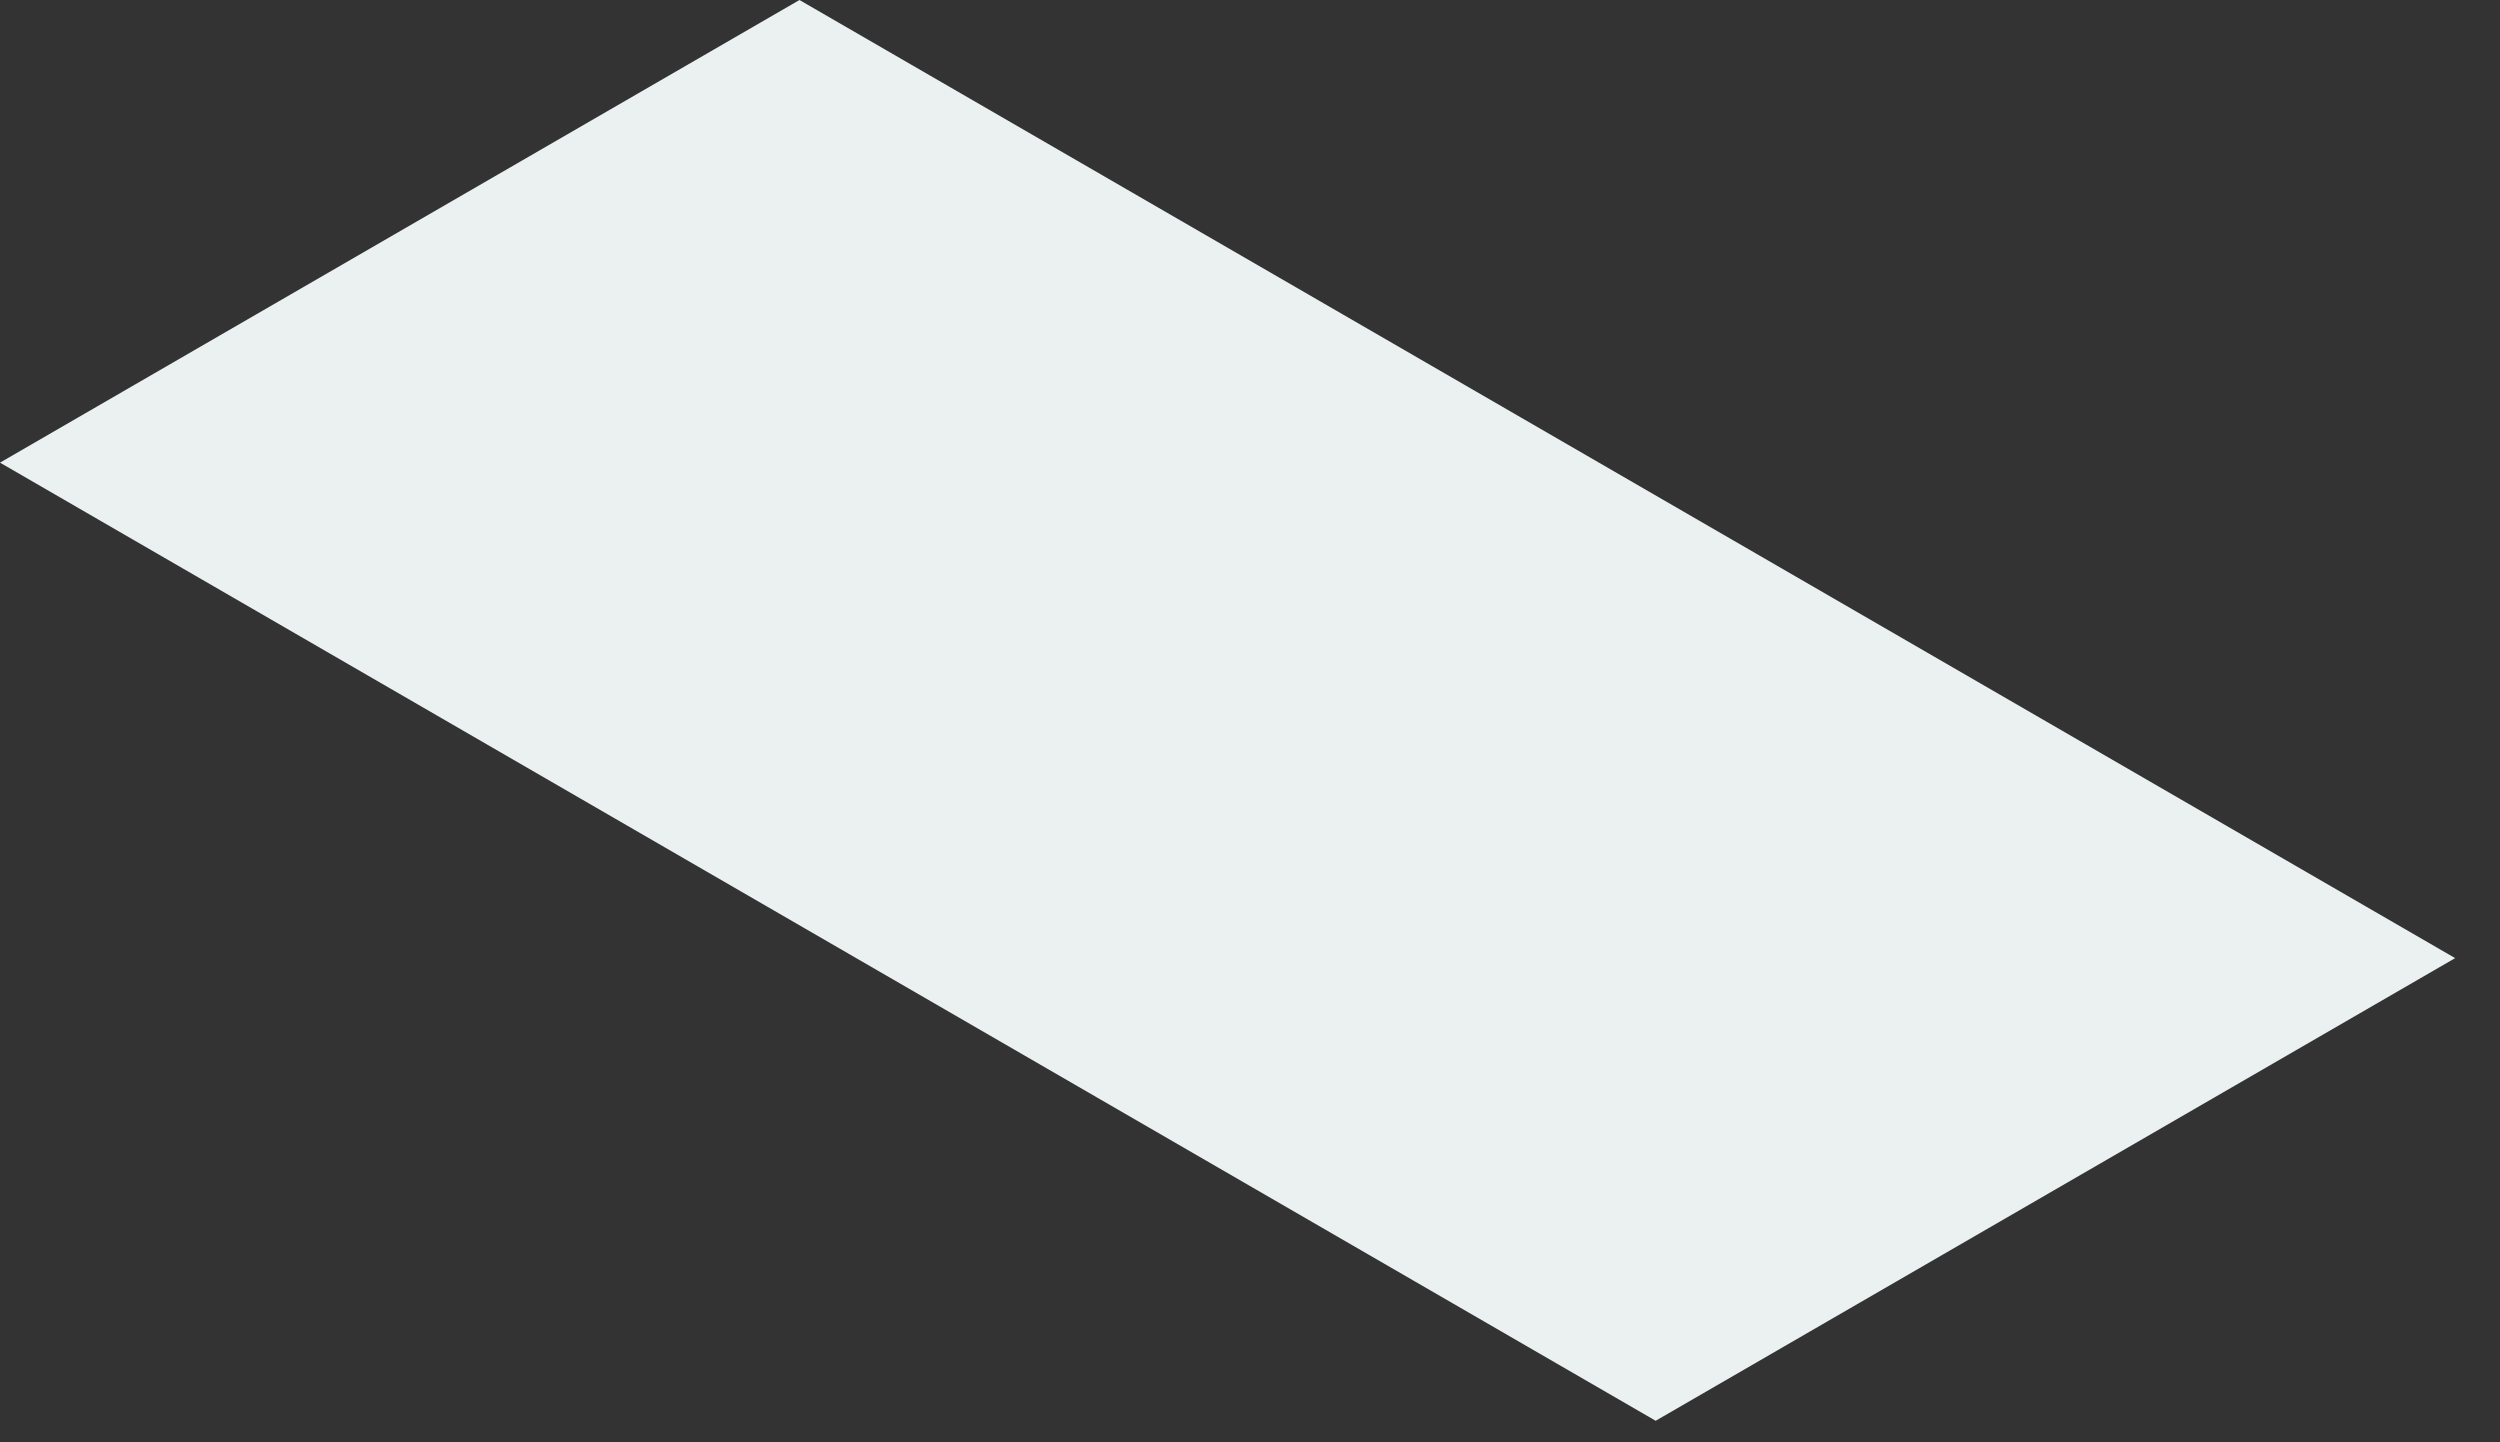 <?xml version="1.0" encoding="utf-8"?>
<svg xmlns="http://www.w3.org/2000/svg" fill="none" height="100%" overflow="visible" preserveAspectRatio="none" style="display: block;" viewBox="0 0 52 30" width="100%">
<rect x="0" y="0" width="52" height="30" fill="#333333" stroke="none"/>
<path d="M0 9.623L16.629 0L51.067 19.929L34.438 29.552L0 9.623Z" fill="#EBF1F1" id="Vector"/>
</svg>